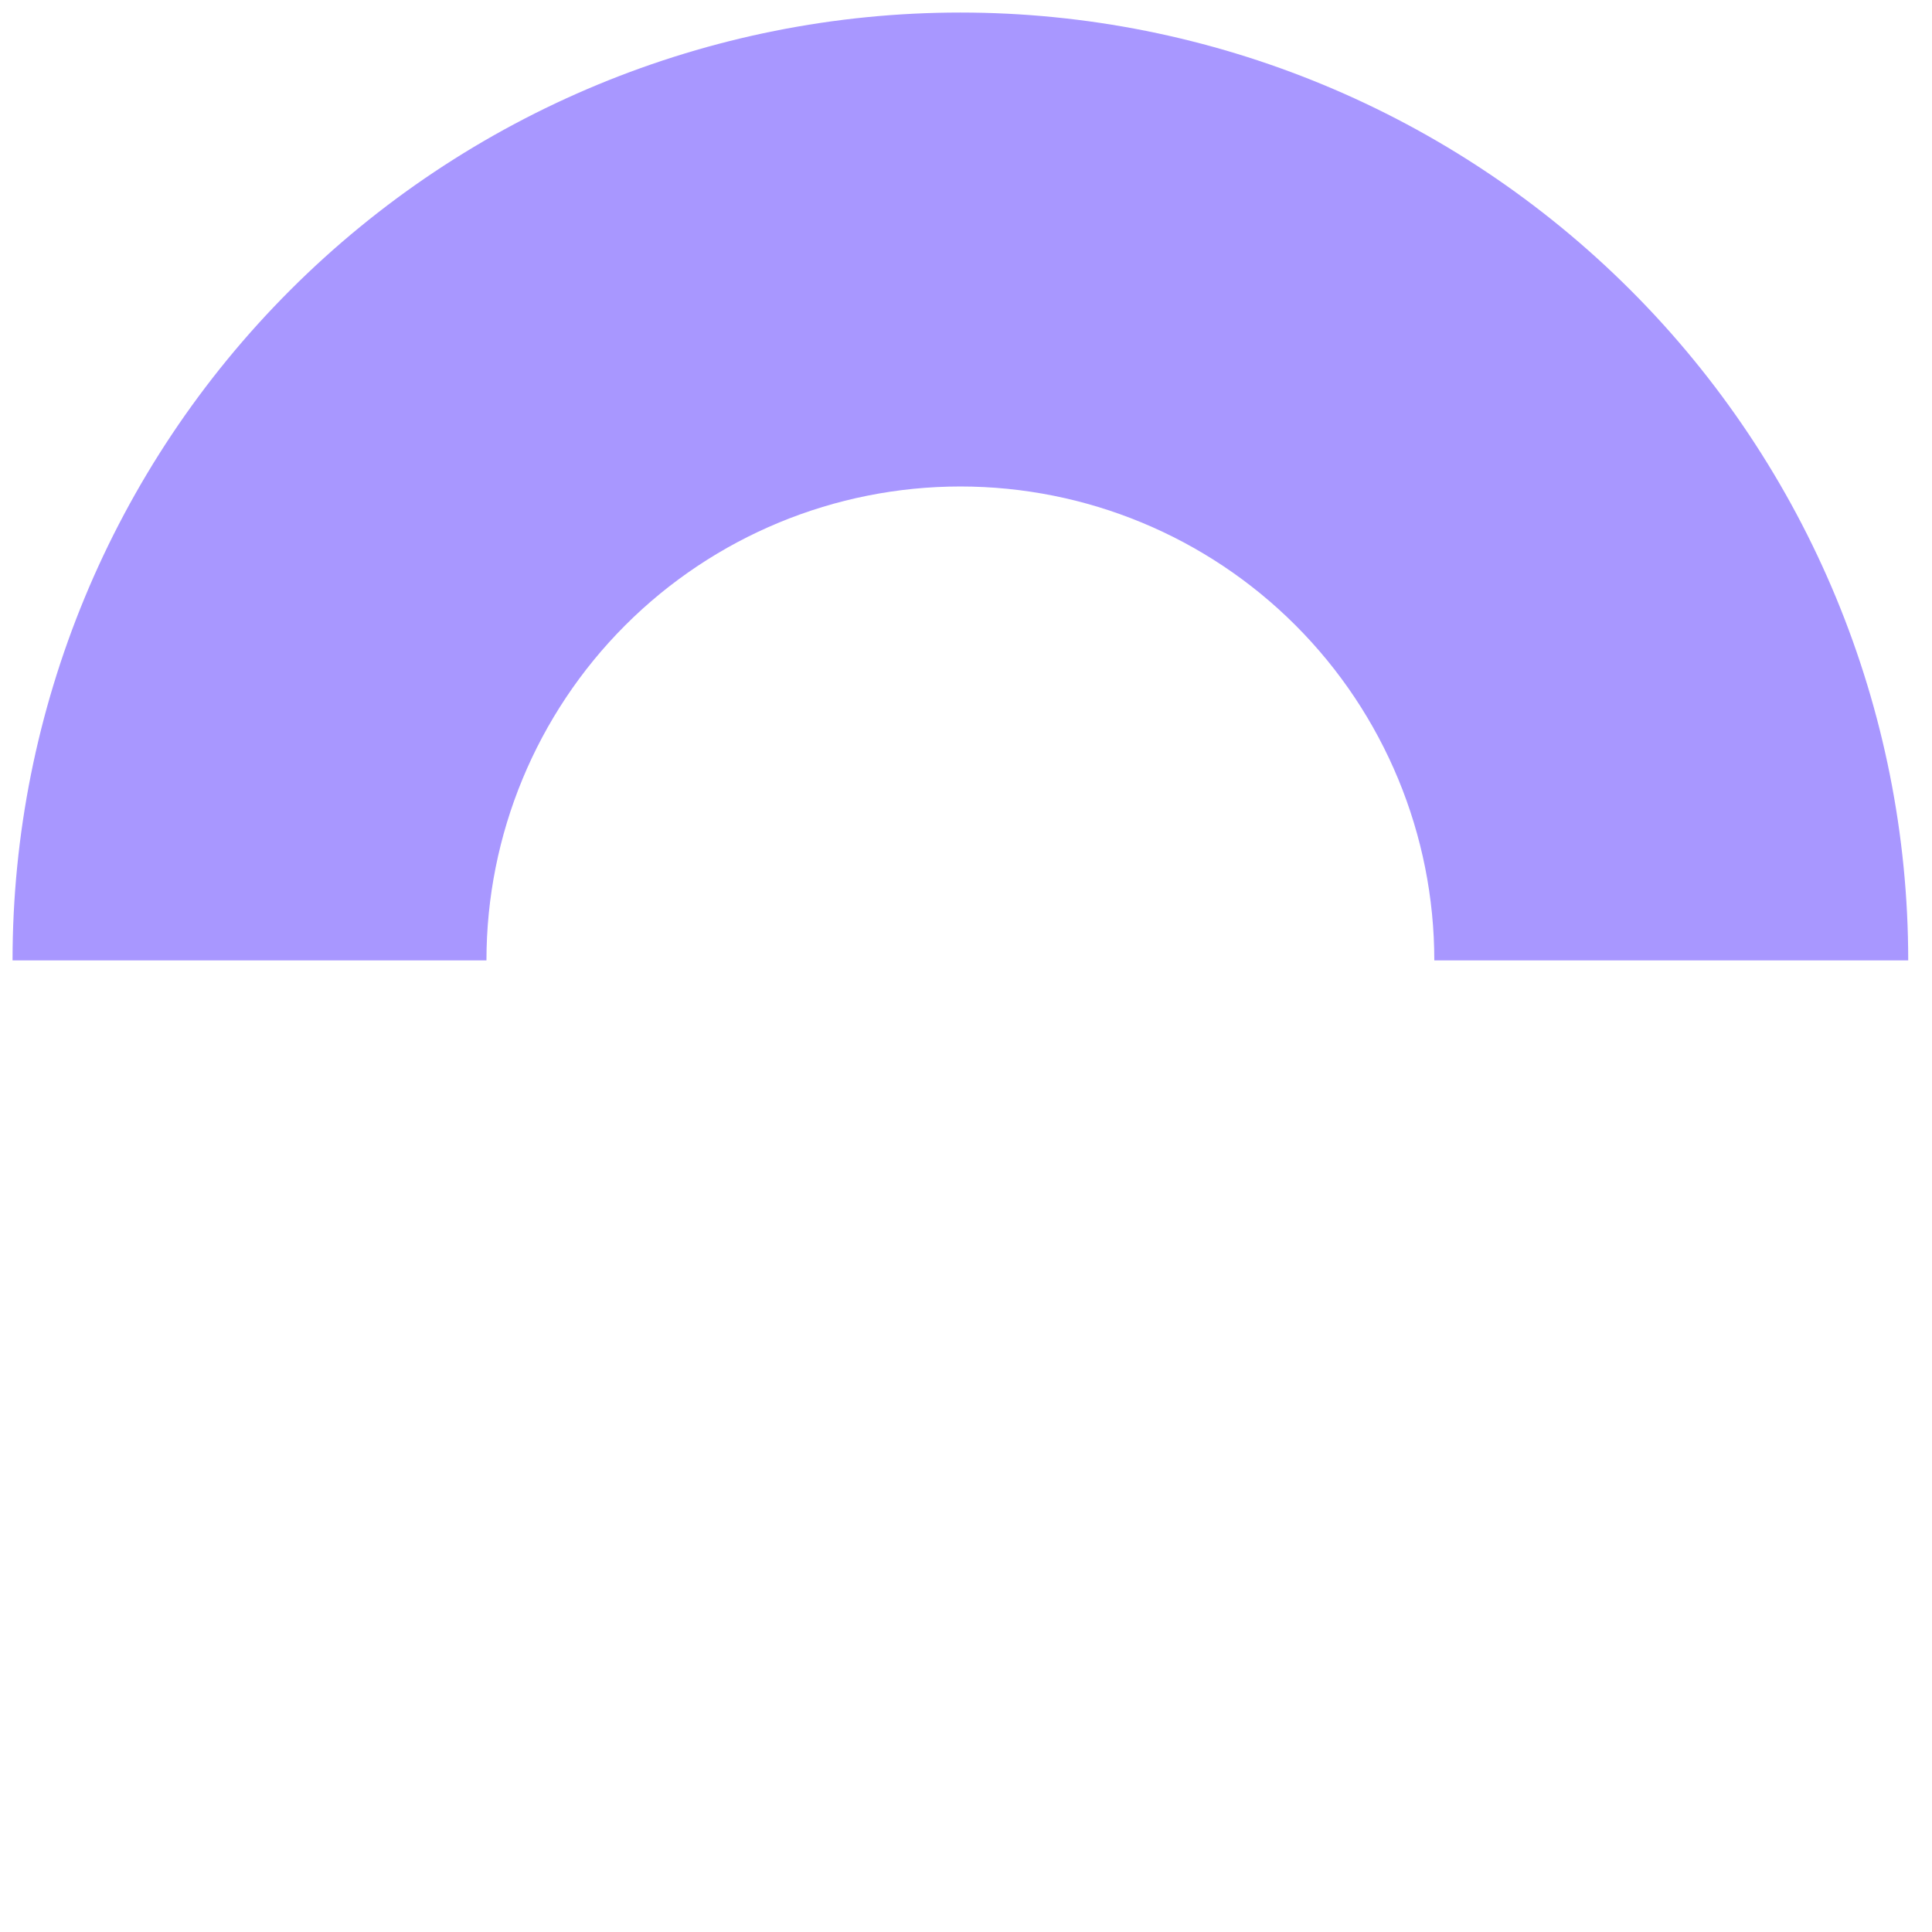 <svg width="61" height="61" viewBox="0 0 61 61" fill="none" xmlns="http://www.w3.org/2000/svg">
<path d="M60.249 30.323C60.249 22.386 57.096 14.774 51.484 9.162C45.871 3.549 38.259 0.396 30.322 0.396C22.385 0.396 14.773 3.549 9.161 9.162C3.549 14.774 0.396 22.386 0.396 30.323L15.359 30.323C15.359 26.355 16.935 22.549 19.741 19.742C22.548 16.936 26.354 15.36 30.322 15.36C34.291 15.36 38.097 16.936 40.903 19.742C43.709 22.549 45.286 26.355 45.286 30.323H60.249Z" fill="#A897FF"/>
</svg>
